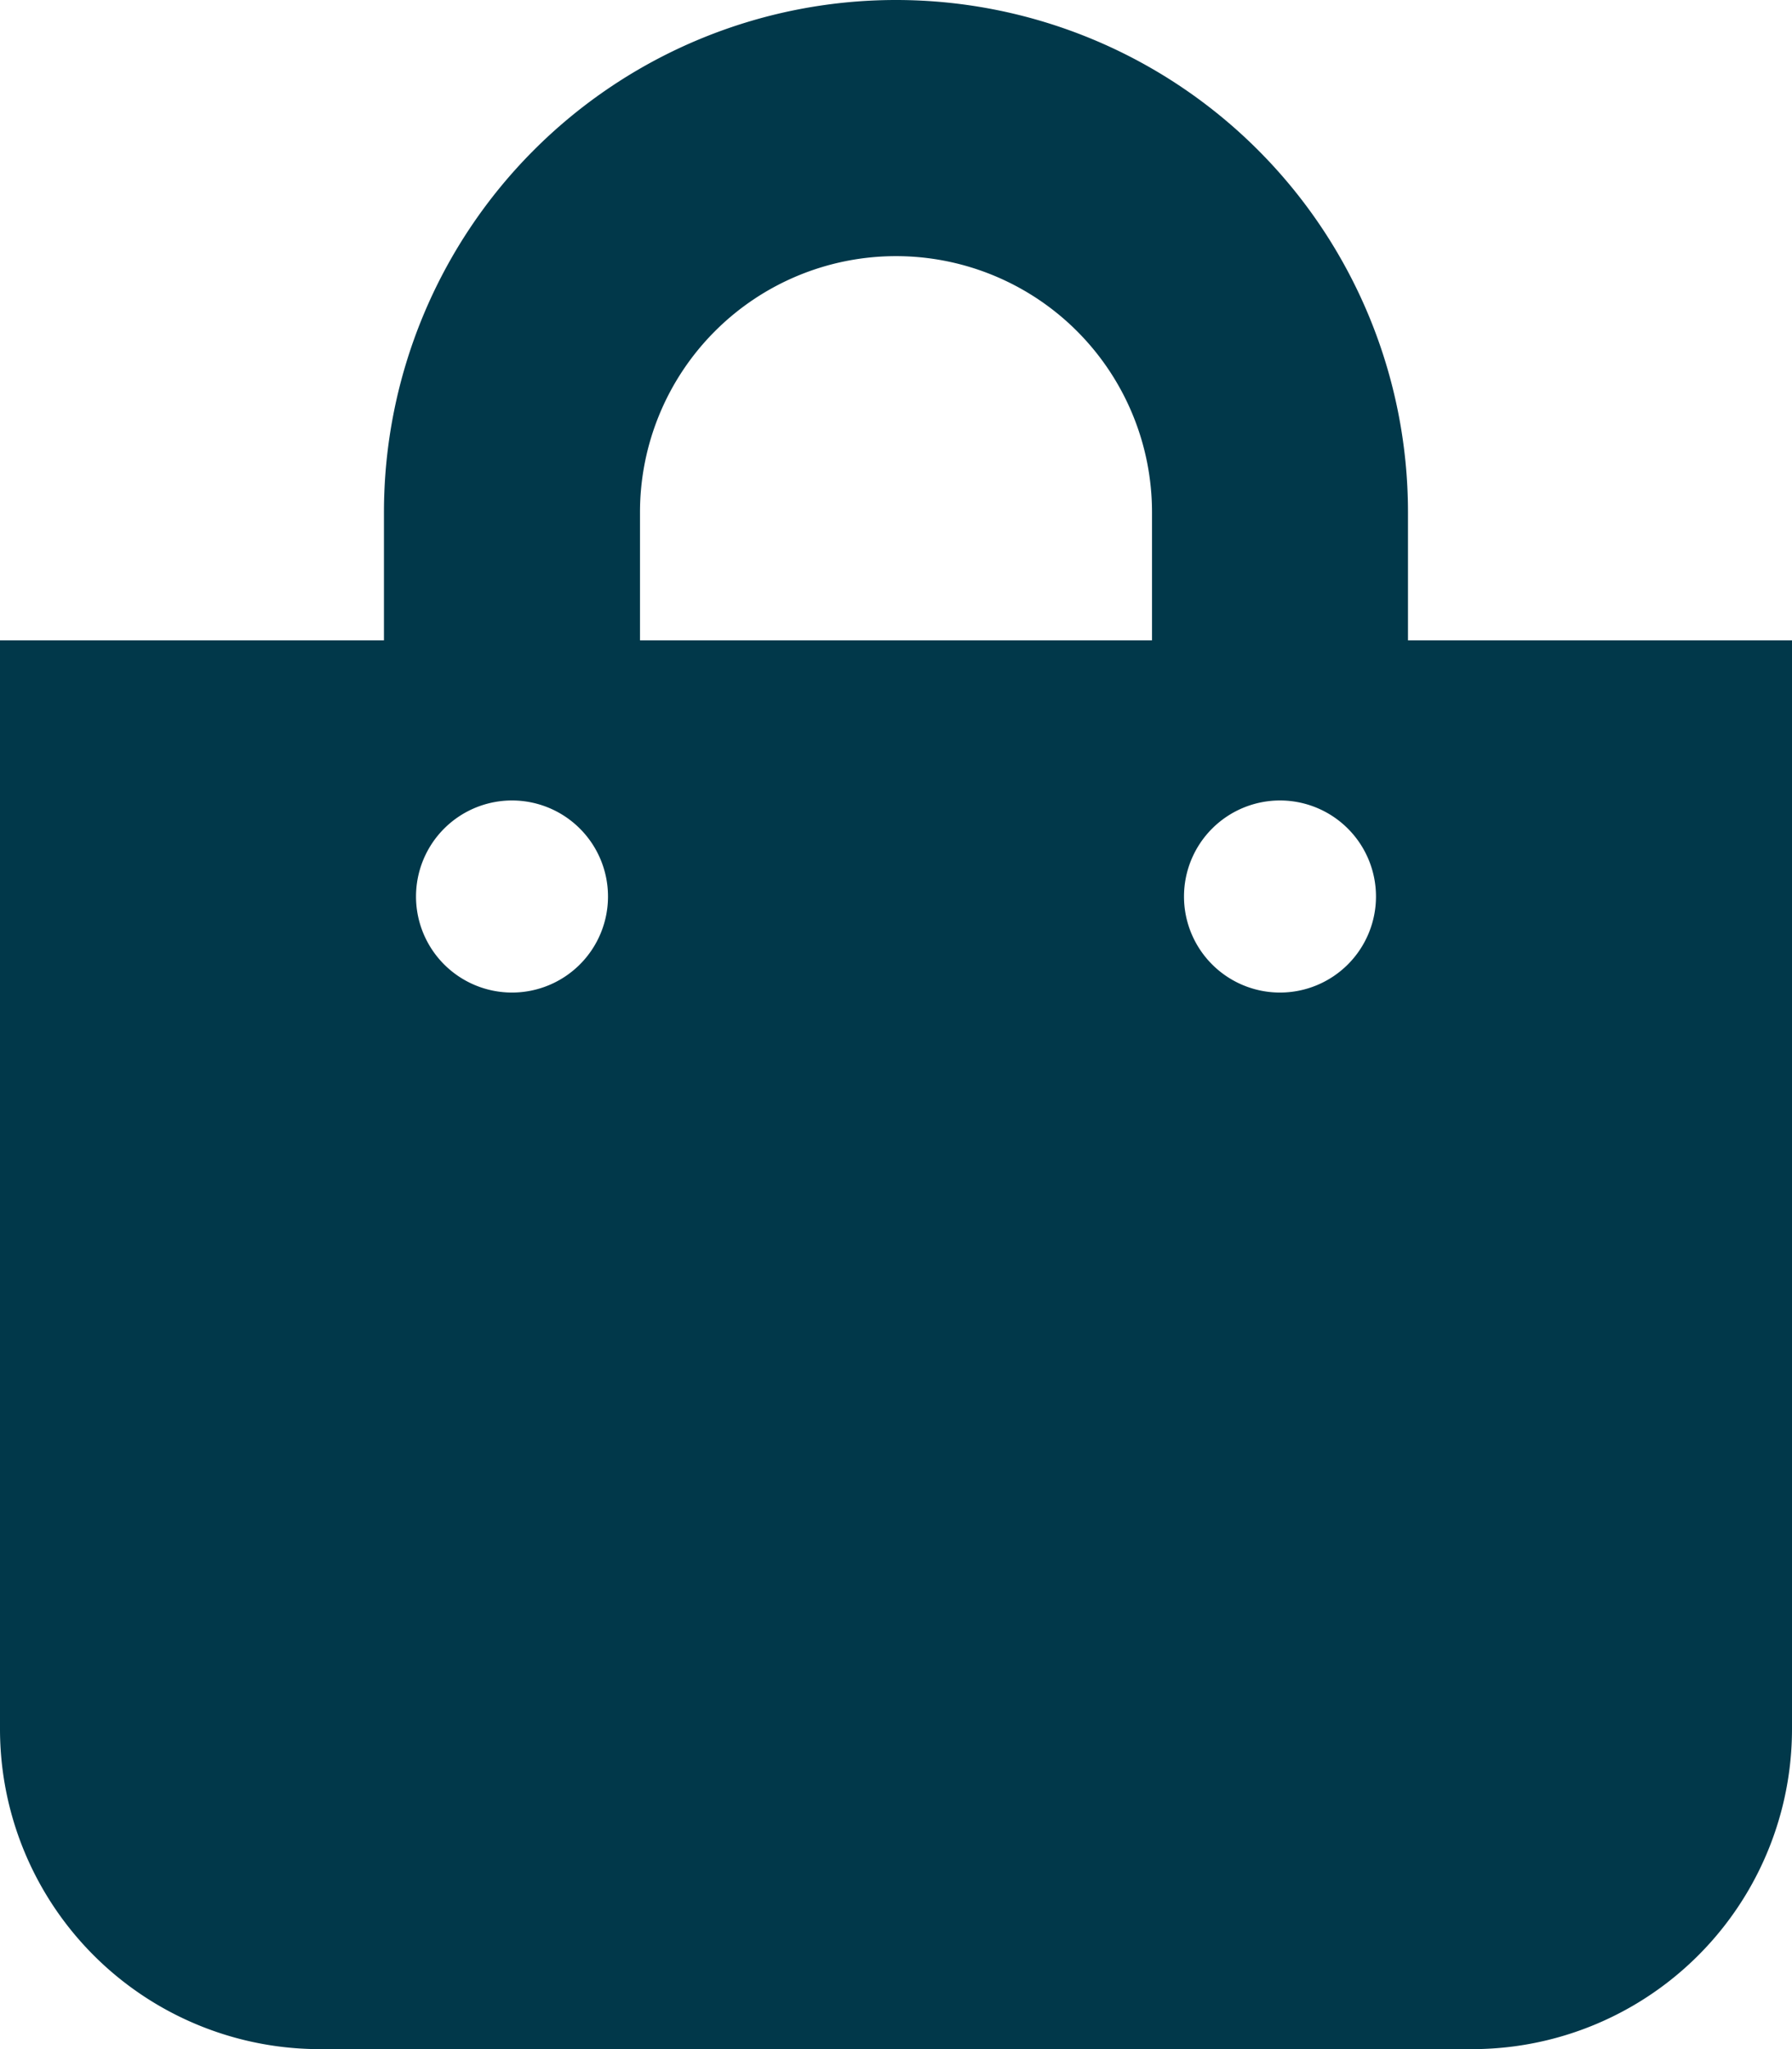 <svg xmlns="http://www.w3.org/2000/svg" width="26.995" height="30.851" viewBox="0 0 26.995 30.851">
  <path id="shopping-bag-solid" d="M21.21,9.641V7.713a7.713,7.713,0,0,0-15.426,0V9.641H0v16.39a4.82,4.82,0,0,0,4.821,4.821H22.174a4.82,4.82,0,0,0,4.821-4.821V9.641ZM9.641,7.713a3.856,3.856,0,1,1,7.713,0V9.641H9.641Zm9.641,7.231A1.446,1.446,0,1,1,20.728,13.5,1.446,1.446,0,0,1,19.282,14.944Zm-11.569,0A1.446,1.446,0,1,1,9.159,13.5,1.446,1.446,0,0,1,7.713,14.944Z" fill="#01384A"/>
</svg>
